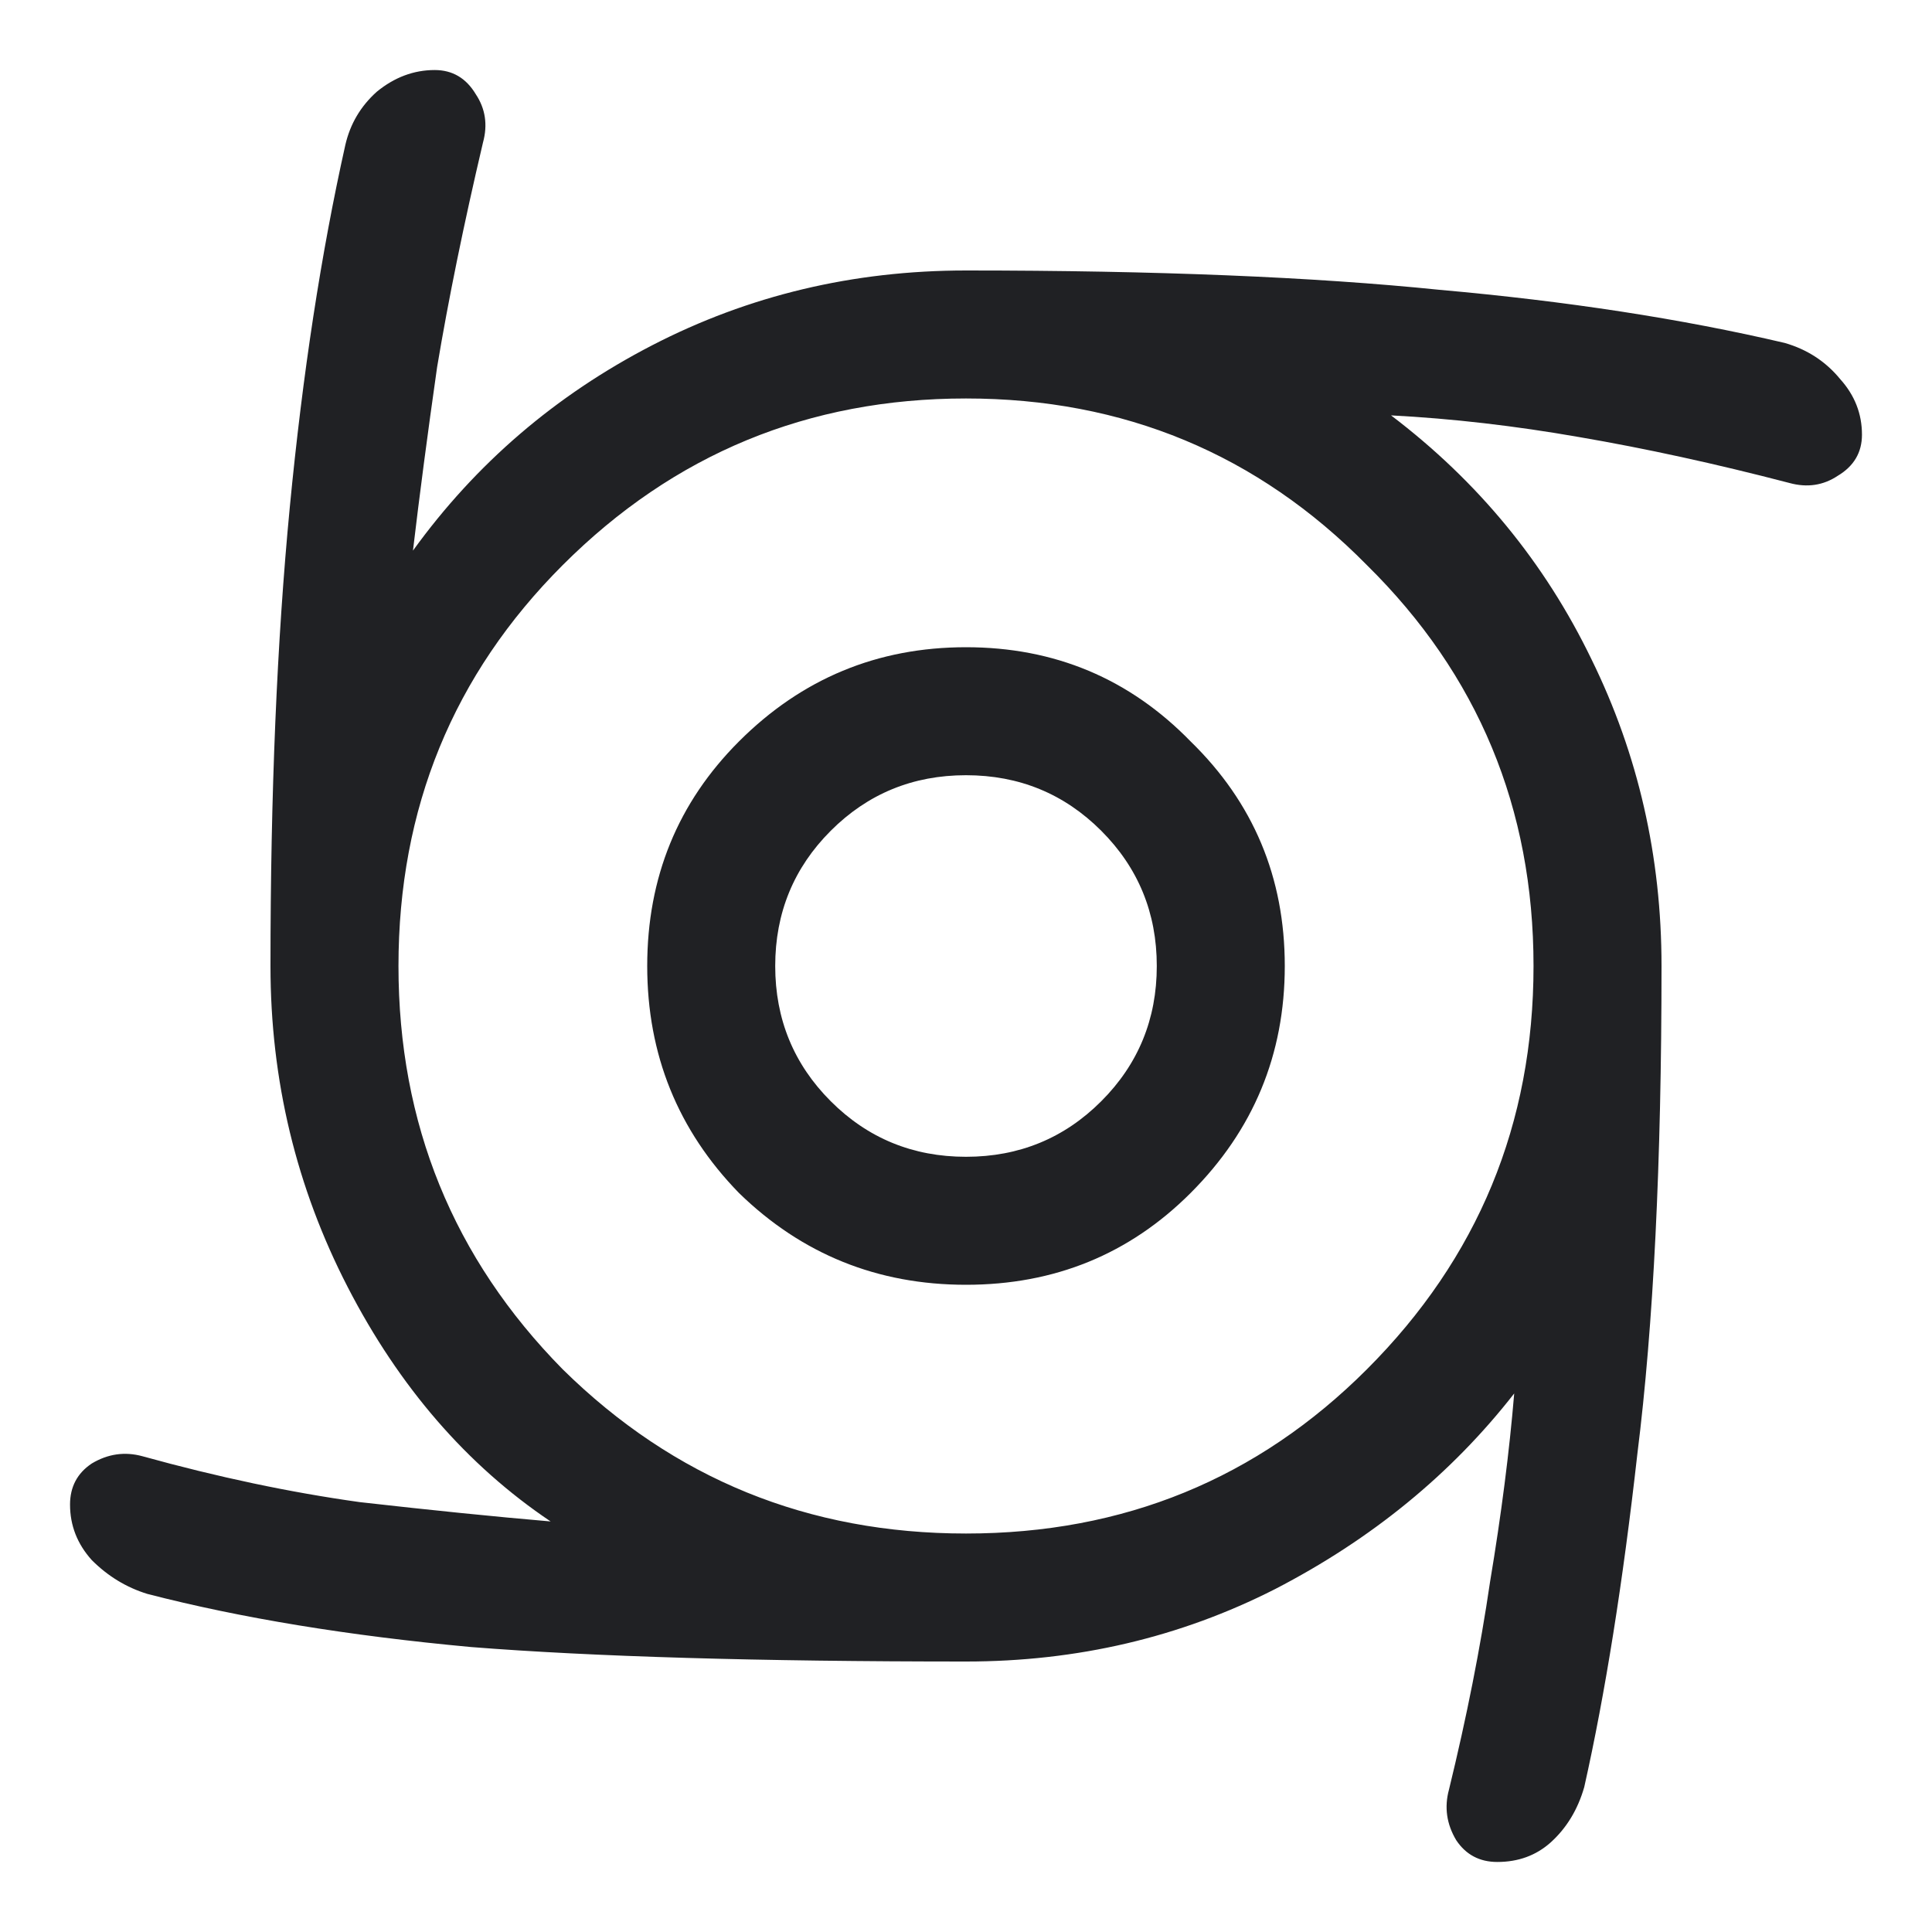 <svg xmlns="http://www.w3.org/2000/svg" width="20.0" height="20.0" viewBox="0.0 0.0 20.0 20.0" fill="none">
<path d="M10 13.3C9.083 13.3 8.3 12.983 7.65 12.35C7.017 11.7 6.7 10.917 6.7 10C6.7 9.083 7.017 8.308 7.65 7.675C8.3 7.025 9.083 6.7 10 6.7C10.917 6.7 11.692 7.025 12.325 7.675C12.975 8.308 13.3 9.083 13.3 10C13.3 10.917 12.975 11.7 12.325 12.35C11.692 12.983 10.917 13.3 10 13.3ZM10 11.975C10.55 11.975 11.017 11.783 11.4 11.4C11.783 11.017 11.975 10.55 11.975 10C11.975 9.45 11.783 8.983 11.4 8.6C11.017 8.217 10.55 8.025 10 8.025C9.45 8.025 8.983 8.217 8.6 8.6C8.217 8.983 8.025 9.45 8.025 10C8.025 10.55 8.217 11.017 8.6 11.4C8.983 11.783 9.45 11.975 10 11.975ZM10 17.2C7.85 17.2 6.142 17.15 4.875 17.05C3.608 16.933 2.492 16.75 1.525 16.5C1.308 16.433 1.117 16.317 0.95 16.15C0.8 15.983 0.725 15.792 0.725 15.575C0.725 15.392 0.8 15.25 0.95 15.15C1.117 15.05 1.292 15.025 1.475 15.075C2.258 15.292 3.008 15.45 3.725 15.55C4.458 15.633 5.117 15.7 5.7 15.75C4.833 15.167 4.133 14.358 3.6 13.325C3.067 12.292 2.8 11.183 2.8 10C2.8 8.217 2.867 6.633 3 5.25C3.133 3.867 3.325 2.617 3.575 1.5C3.625 1.283 3.733 1.1 3.9 0.95C4.083 0.8 4.283 0.725 4.5 0.725C4.683 0.725 4.825 0.808 4.925 0.975C5.025 1.125 5.05 1.292 5 1.475C4.8 2.325 4.642 3.1 4.525 3.8C4.425 4.5 4.342 5.133 4.275 5.7C4.925 4.8 5.75 4.092 6.75 3.575C7.75 3.058 8.833 2.8 10 2.8C11.967 2.8 13.6 2.867 14.9 3C16.217 3.117 17.408 3.3 18.475 3.55C18.708 3.617 18.9 3.742 19.05 3.925C19.2 4.092 19.275 4.283 19.275 4.5C19.275 4.683 19.192 4.825 19.025 4.925C18.875 5.025 18.708 5.05 18.525 5C17.758 4.8 17.033 4.642 16.35 4.525C15.683 4.408 15.033 4.333 14.4 4.3C15.3 4.983 15.992 5.825 16.475 6.825C16.958 7.808 17.2 8.867 17.2 10C17.2 12.033 17.117 13.717 16.95 15.05C16.8 16.383 16.617 17.533 16.4 18.5C16.333 18.733 16.217 18.925 16.05 19.075C15.9 19.208 15.717 19.275 15.5 19.275C15.317 19.275 15.175 19.2 15.075 19.05C14.975 18.883 14.95 18.708 15 18.525C15.183 17.775 15.325 17.058 15.425 16.375C15.542 15.675 15.625 15.025 15.675 14.425C15.025 15.258 14.2 15.933 13.2 16.45C12.217 16.95 11.15 17.2 10 17.2ZM10 15.875C11.633 15.875 13.017 15.308 14.15 14.175C15.3 13.025 15.875 11.633 15.875 10C15.875 8.367 15.3 6.983 14.15 5.85C13.017 4.7 11.633 4.125 10 4.125C8.367 4.125 6.975 4.7 5.825 5.85C4.692 6.983 4.125 8.367 4.125 10C4.125 11.633 4.692 13.025 5.825 14.175C6.975 15.308 8.367 15.875 10 15.875Z" fill="#202124" />
</svg>